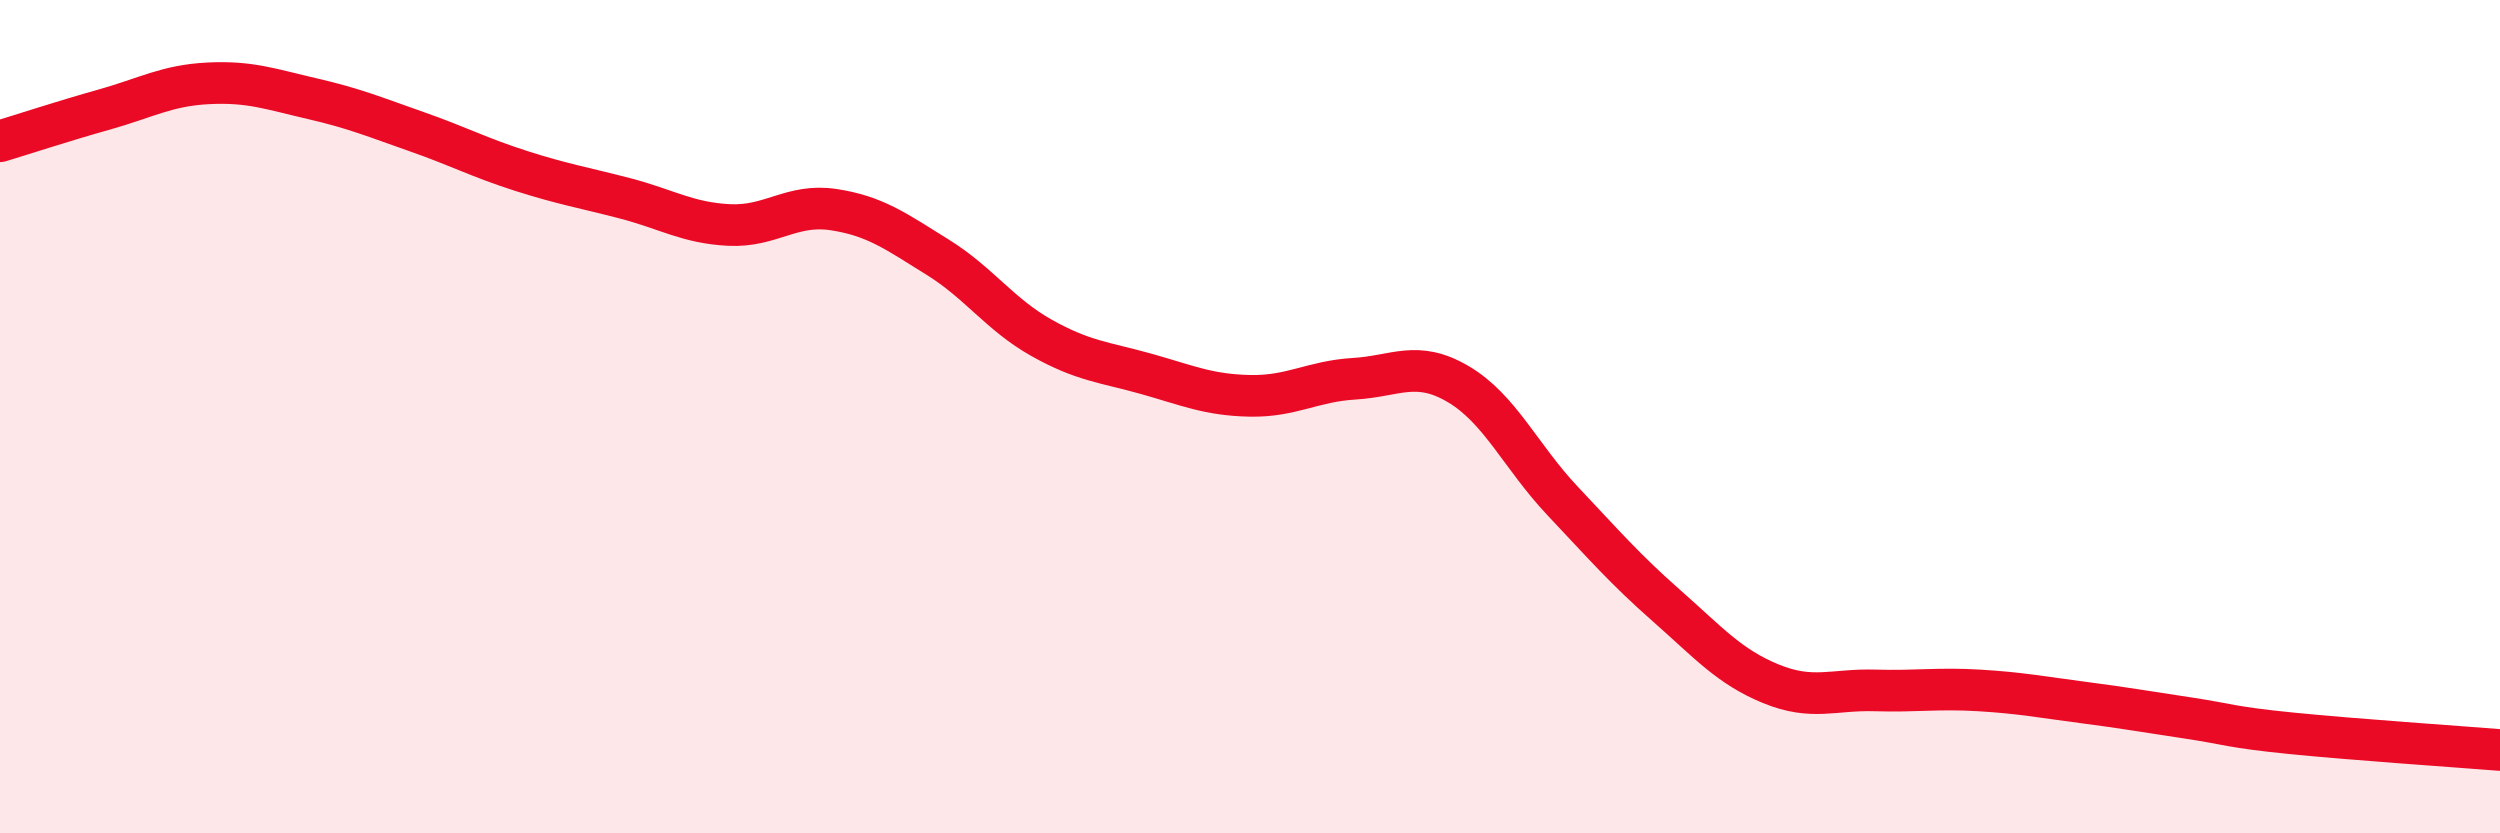 
    <svg width="60" height="20" viewBox="0 0 60 20" xmlns="http://www.w3.org/2000/svg">
      <path
        d="M 0,3.39 C 0.5,3.24 1.5,2.91 2.5,2.63 C 3.5,2.35 4,2.05 5,2 C 6,1.95 6.5,2.14 7.5,2.37 C 8.5,2.6 9,2.81 10,3.16 C 11,3.51 11.5,3.78 12.5,4.1 C 13.5,4.42 14,4.5 15,4.76 C 16,5.02 16.5,5.35 17.5,5.4 C 18.5,5.45 19,4.88 20,5.03 C 21,5.18 21.5,5.55 22.5,6.17 C 23.5,6.79 24,7.55 25,8.11 C 26,8.67 26.5,8.69 27.5,8.97 C 28.5,9.25 29,9.48 30,9.5 C 31,9.52 31.5,9.15 32.5,9.09 C 33.5,9.03 34,8.63 35,9.22 C 36,9.81 36.5,10.96 37.5,12.02 C 38.5,13.08 39,13.66 40,14.54 C 41,15.42 41.5,16 42.5,16.41 C 43.5,16.82 44,16.54 45,16.57 C 46,16.6 46.5,16.51 47.5,16.57 C 48.5,16.63 49,16.73 50,16.86 C 51,16.99 51.5,17.08 52.5,17.23 C 53.5,17.38 53.5,17.45 55,17.6 C 56.5,17.75 59,17.92 60,18L60 20L0 20Z"
        fill="#EB0A25"
        opacity="0.1"
        stroke-linecap="round"
        stroke-linejoin="round"
      />
      <path
        d="M 0,3.39 C 0.5,3.24 1.5,2.91 2.5,2.63 C 3.5,2.35 4,2.05 5,2 C 6,1.95 6.5,2.14 7.5,2.37 C 8.5,2.6 9,2.81 10,3.16 C 11,3.51 11.5,3.78 12.5,4.1 C 13.5,4.42 14,4.5 15,4.76 C 16,5.02 16.5,5.35 17.5,5.4 C 18.5,5.45 19,4.88 20,5.03 C 21,5.18 21.5,5.55 22.5,6.17 C 23.5,6.79 24,7.55 25,8.11 C 26,8.67 26.5,8.69 27.5,8.97 C 28.5,9.25 29,9.48 30,9.5 C 31,9.52 31.5,9.15 32.5,9.09 C 33.5,9.03 34,8.63 35,9.22 C 36,9.81 36.5,10.96 37.5,12.02 C 38.5,13.08 39,13.66 40,14.54 C 41,15.42 41.5,16 42.5,16.41 C 43.5,16.82 44,16.54 45,16.57 C 46,16.6 46.5,16.51 47.5,16.57 C 48.5,16.63 49,16.73 50,16.86 C 51,16.99 51.5,17.08 52.5,17.23 C 53.5,17.38 53.5,17.45 55,17.6 C 56.5,17.75 59,17.92 60,18"
        stroke="#EB0A25"
        stroke-width="1"
        fill="none"
        stroke-linecap="round"
        stroke-linejoin="round"
      />
    </svg>
  